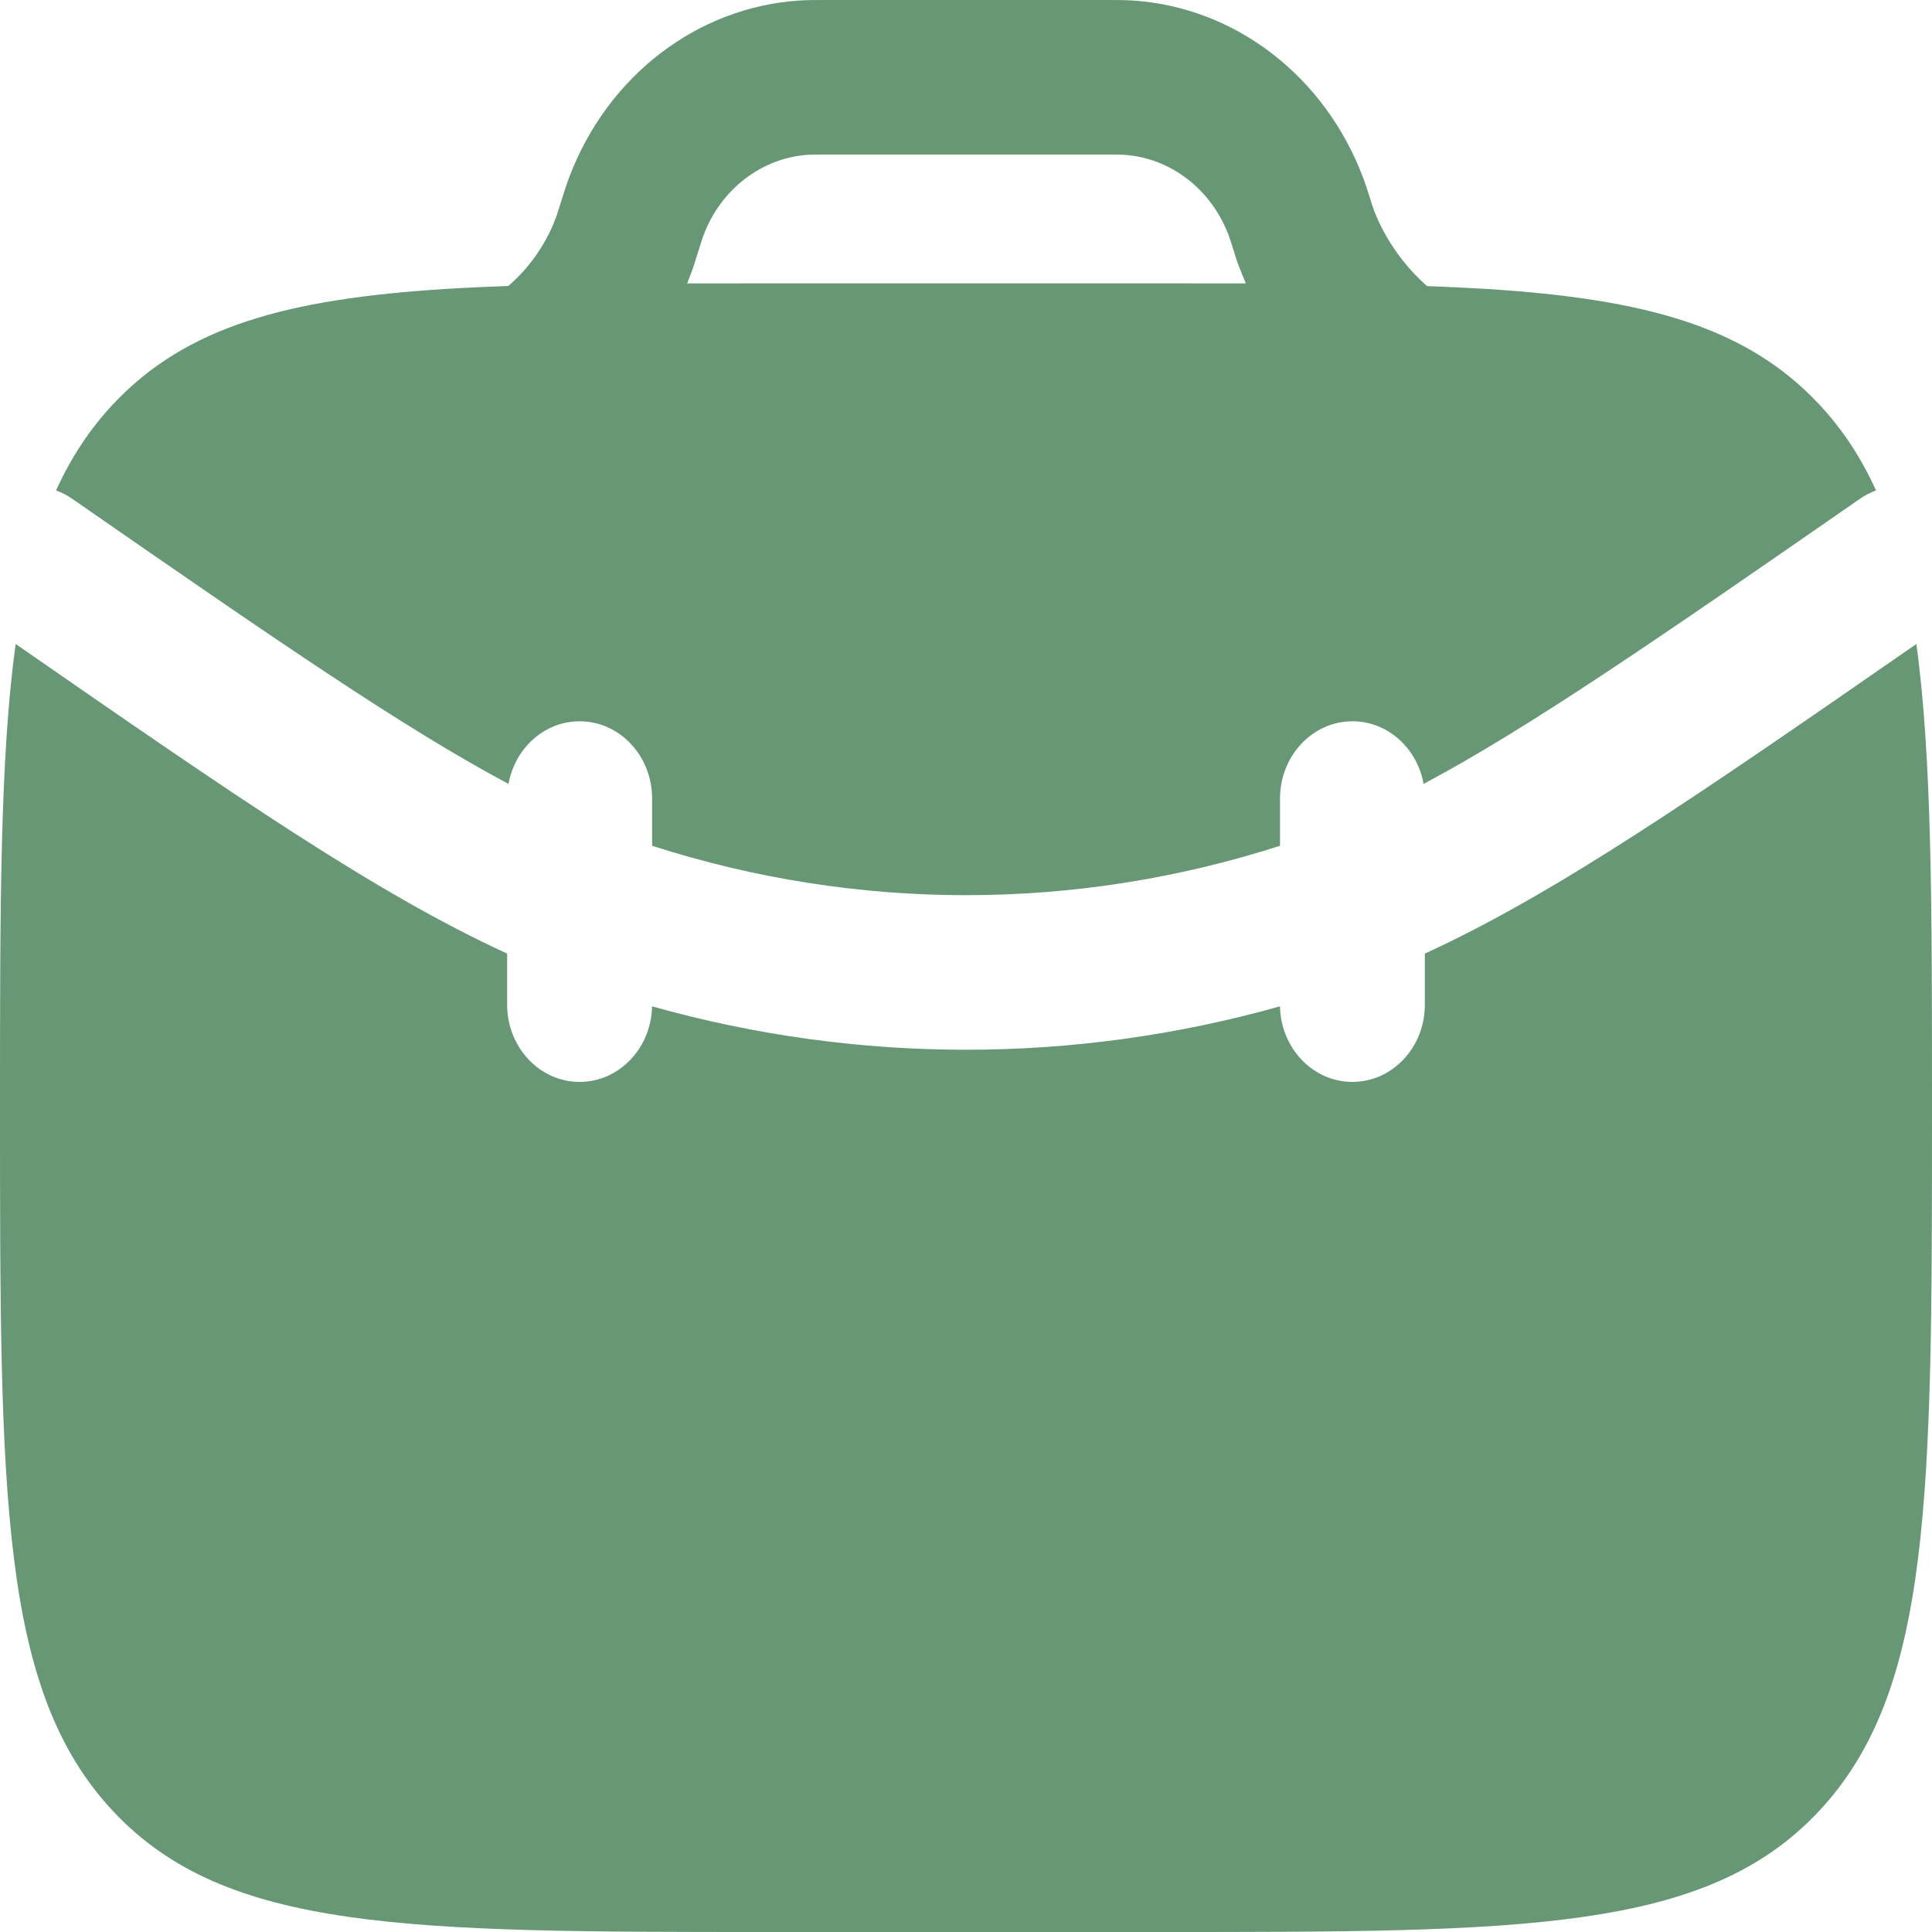 <svg width="60" height="60" viewBox="0 0 60 60" fill="none" xmlns="http://www.w3.org/2000/svg">
<path d="M0.486 19.999C1.3411e-07 23.531 0 28.158 0 34.4C0 46.468 3.57628e-07 52.502 3.515 56.251C7.029 60 12.686 60 24 60H36C47.314 60 52.971 60 56.485 56.251C60 52.502 60 46.468 60 34.4C60 28.159 60 23.532 59.514 20C52.684 24.735 48.306 27.755 44.25 29.615V31.2C44.25 32.526 43.243 33.6 42 33.6C40.774 33.6 39.777 32.554 39.751 31.253C33.36 33.05 26.641 33.05 20.25 31.253C20.224 32.554 19.227 33.6 18 33.6C16.758 33.6 15.75 32.526 15.75 31.2V29.615C11.694 27.755 7.316 24.735 0.486 19.999Z" fill="#689775"/>
<path fill-rule="evenodd" clip-rule="evenodd" d="M25.746 7.68236e-06H25.685C25.344 -5.63176e-05 25.079 -8.85829e-05 24.828 0.016C21.647 0.222 18.861 2.363 17.672 5.518C17.578 5.768 17.423 6.264 17.312 6.618L17.301 6.656C16.991 7.551 16.433 8.327 15.786 8.881C15.104 8.905 14.452 8.935 13.829 8.974C8.897 9.285 5.767 10.148 3.516 12.549C2.782 13.332 2.202 14.214 1.742 15.231C1.915 15.294 2.083 15.38 2.243 15.491C8.544 19.86 12.503 22.592 15.792 24.345C15.992 23.237 16.905 22.4 18.002 22.4C19.244 22.4 20.252 23.475 20.252 24.8V26.266C26.61 28.312 33.393 28.312 39.752 26.266V24.8C39.752 23.475 40.759 22.4 42.002 22.4C43.099 22.4 44.012 23.237 44.211 24.345C47.501 22.593 51.46 19.86 57.761 15.491C57.921 15.38 58.089 15.294 58.261 15.231C57.802 14.215 57.221 13.332 56.487 12.549C54.236 10.148 51.106 9.285 46.174 8.974C45.583 8.937 44.965 8.908 44.321 8.885C44.28 8.849 44.239 8.813 44.198 8.775C43.476 8.11 42.911 7.232 42.627 6.409L42.617 6.379C42.51 6.034 42.426 5.766 42.332 5.518C41.144 2.363 38.358 0.222 35.177 0.016C34.926 -8.85829e-05 34.661 -5.63176e-05 34.32 7.68236e-06H25.746ZM38.454 8.21L38.441 8.176L38.426 8.137L38.413 8.099L38.402 8.067L38.396 8.051L38.384 8.012L38.372 7.976L38.366 7.956L38.358 7.929L38.351 7.907L38.346 7.888C38.228 7.511 38.191 7.399 38.157 7.308C37.617 5.874 36.35 4.901 34.904 4.807C34.808 4.801 34.689 4.8 34.259 4.8H25.746C25.316 4.8 25.197 4.801 25.1 4.807C23.654 4.901 22.388 5.874 21.848 7.307L21.84 7.33L21.816 7.4C21.796 7.459 21.772 7.534 21.744 7.621C21.694 7.776 21.639 7.953 21.582 8.134L21.577 8.153L21.57 8.175L21.562 8.202L21.555 8.222L21.544 8.258L21.531 8.297L21.526 8.313L21.515 8.345L21.501 8.384L21.487 8.422L21.474 8.454L21.472 8.459C21.43 8.573 21.386 8.688 21.34 8.802C22.19 8.8 23.077 8.8 24.002 8.8H36.002C36.936 8.8 37.832 8.8 38.691 8.802C38.606 8.607 38.527 8.409 38.454 8.21Z" fill="#689775"/>
</svg>
